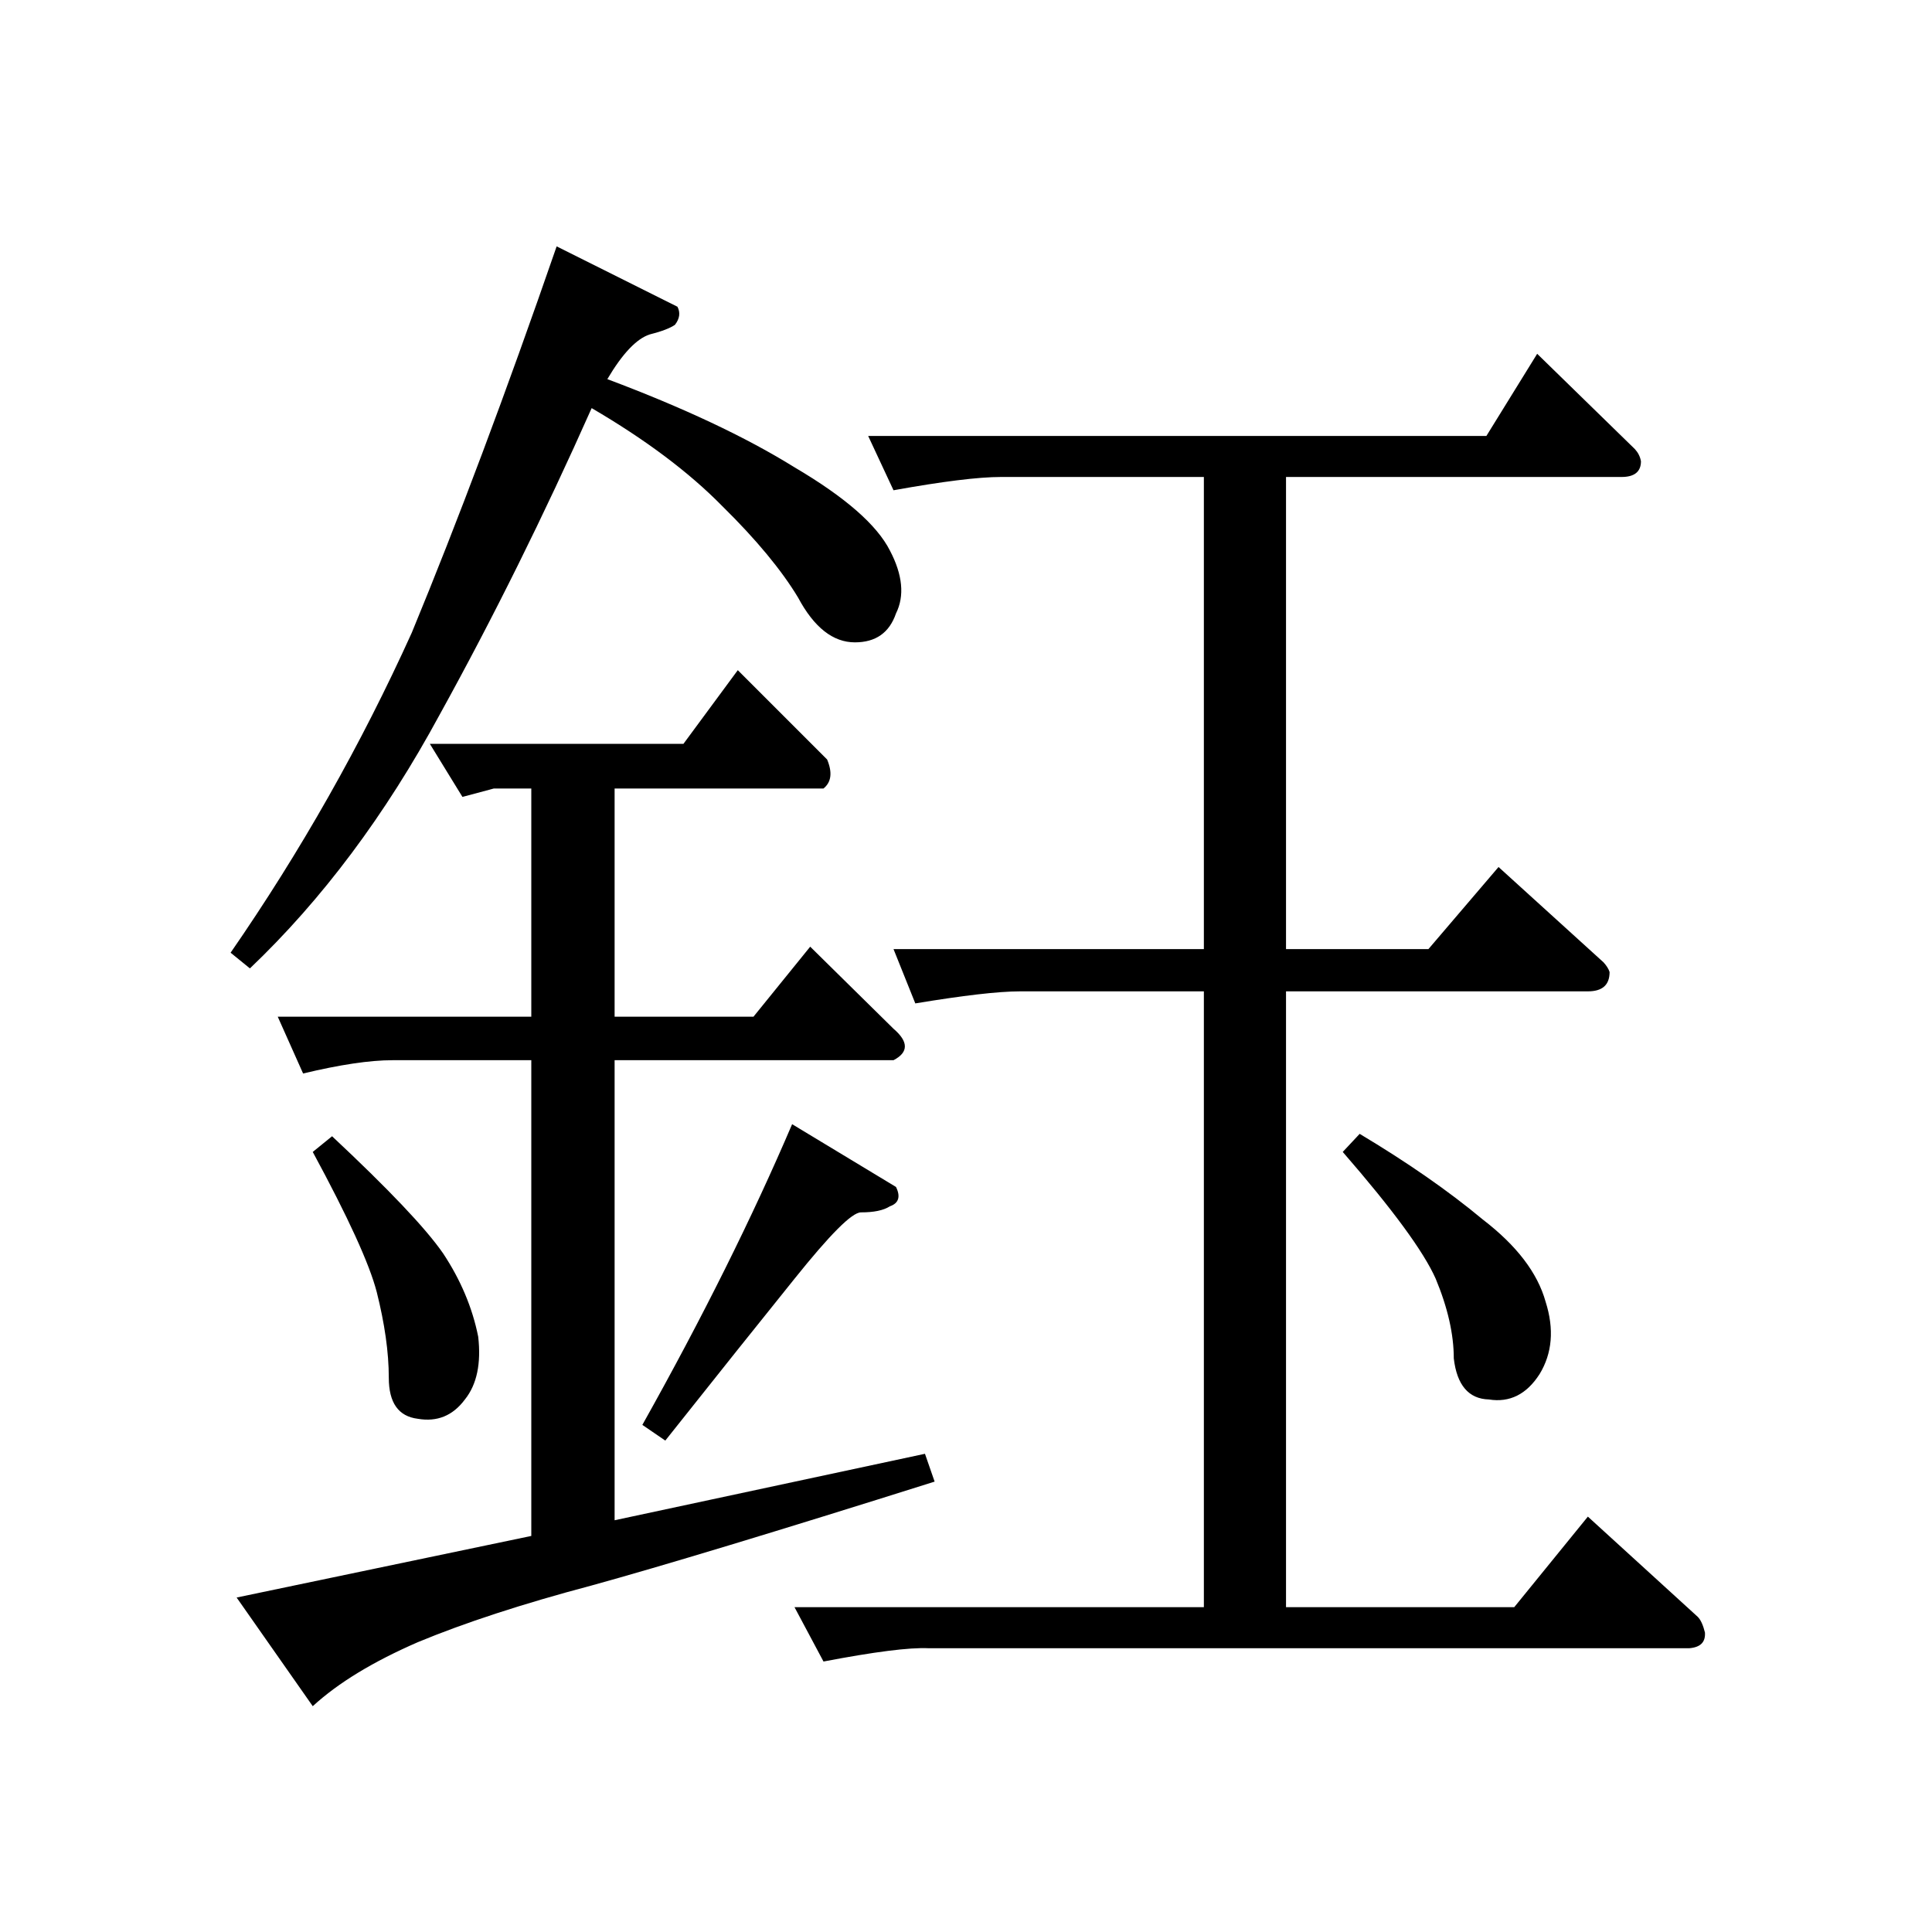 <?xml version="1.0" encoding="UTF-8" standalone="no"?><svg xmlns:dc="http://purl.org/dc/elements/1.1/" xmlns:cc="http://creativecommons.org/ns#" xmlns:rdf="http://www.w3.org/1999/02/22-rdf-syntax-ns#" xmlns:svg="http://www.w3.org/2000/svg" xmlns="http://www.w3.org/2000/svg" viewBox="-2 -20 25 25" height="200" width="200" xml:space="preserve" version="1.1"><path d="M 9.234 -14.359 L 17.234 -14.359 L 17.891 -15.422 L 19.156 -14.188 C 19.195 -14.145 19.223 -14.094 19.234 -14.031 C 19.234 -13.895 19.148 -13.828 18.984 -13.828 L 14.641 -13.828 L 14.641 -7.719 L 16.484 -7.719 L 17.391 -8.781 L 18.75 -7.547 C 18.789 -7.504 18.816 -7.461 18.828 -7.422 C 18.828 -7.254 18.734 -7.172 18.547 -7.172 L 14.641 -7.172 L 14.641 0.797 L 17.594 0.797 L 18.547 -0.375 L 19.969 0.922 C 20.008 0.961 20.039 1.031 20.062 1.125 C 20.07 1.25 20.004 1.316 19.859 1.328 L 10.016 1.328 C 9.766 1.316 9.312 1.375 8.656 1.5 L 8.281 0.797 L 13.578 0.797 L 13.578 -7.172 L 11.203 -7.172 C 10.91 -7.172 10.457 -7.117 9.844 -7.016 L 9.562 -7.719 L 13.578 -7.719 L 13.578 -13.828 L 10.953 -13.828 C 10.66 -13.828 10.195 -13.77 9.562 -13.656 Z M 15.375 -5.094 L 15.594 -5.328 C 16.207 -4.961 16.738 -4.594 17.188 -4.219 C 17.625 -3.883 17.895 -3.531 18 -3.156 C 18.113 -2.801 18.086 -2.488 17.922 -2.219 C 17.754 -1.957 17.535 -1.848 17.266 -1.891 C 17.004 -1.898 16.852 -2.078 16.812 -2.422 C 16.812 -2.734 16.734 -3.078 16.578 -3.453 C 16.422 -3.805 16.02 -4.352 15.375 -5.094 Z M 3.562 -10.375 L 6.844 -10.375 L 7.547 -11.328 L 8.703 -10.172 C 8.773 -10.004 8.758 -9.879 8.656 -9.797 L 5.953 -9.797 L 5.953 -6.844 L 7.75 -6.844 L 8.484 -7.75 L 9.562 -6.688 C 9.758 -6.52 9.758 -6.383 9.562 -6.281 L 5.953 -6.281 L 5.953 -0.328 L 9.969 -1.188 L 10.094 -0.828 C 8.039 -0.18 6.562 0.266 5.656 0.516 C 4.758 0.754 4.008 1 3.406 1.25 C 2.832 1.5 2.379 1.773 2.047 2.078 L 1.062 0.672 L 4.875 -0.125 L 4.875 -6.281 L 3.078 -6.281 C 2.785 -6.281 2.398 -6.223 1.922 -6.109 L 1.594 -6.844 L 4.875 -6.844 L 4.875 -9.797 L 4.391 -9.797 L 3.984 -9.688 Z M 2.047 -5.094 L 2.297 -5.297 C 3.023 -4.617 3.504 -4.113 3.734 -3.781 C 3.961 -3.438 4.113 -3.078 4.188 -2.703 C 4.227 -2.359 4.172 -2.086 4.016 -1.891 C 3.859 -1.68 3.656 -1.598 3.406 -1.641 C 3.156 -1.672 3.031 -1.848 3.031 -2.172 C 3.031 -2.504 2.977 -2.875 2.875 -3.281 C 2.781 -3.645 2.504 -4.25 2.047 -5.094 Z M 6.312 -1.562 C 7.094 -2.957 7.738 -4.254 8.25 -5.453 L 9.594 -4.641 C 9.656 -4.516 9.629 -4.43 9.516 -4.391 C 9.43 -4.336 9.305 -4.312 9.141 -4.312 C 9.023 -4.312 8.738 -4.023 8.281 -3.453 C 7.844 -2.91 7.285 -2.211 6.609 -1.359 Z M 0.984 -7.672 C 1.891 -8.984 2.672 -10.363 3.328 -11.812 C 3.922 -13.25 4.547 -14.914 5.203 -16.812 L 6.766 -16.031 C 6.805 -15.957 6.797 -15.879 6.734 -15.797 C 6.672 -15.754 6.562 -15.711 6.406 -15.672 C 6.238 -15.617 6.055 -15.426 5.859 -15.094 C 6.836 -14.727 7.645 -14.348 8.281 -13.953 C 8.938 -13.566 9.348 -13.207 9.516 -12.875 C 9.68 -12.562 9.707 -12.289 9.594 -12.062 C 9.508 -11.812 9.332 -11.688 9.062 -11.688 C 8.781 -11.688 8.535 -11.879 8.328 -12.266 C 8.117 -12.617 7.789 -13.016 7.344 -13.453 C 6.914 -13.891 6.352 -14.312 5.656 -14.719 C 5.039 -13.332 4.383 -12.008 3.688 -10.75 C 2.988 -9.457 2.172 -8.363 1.234 -7.469 Z M 0.984 -7.672" style="stroke:none;"></path></svg>